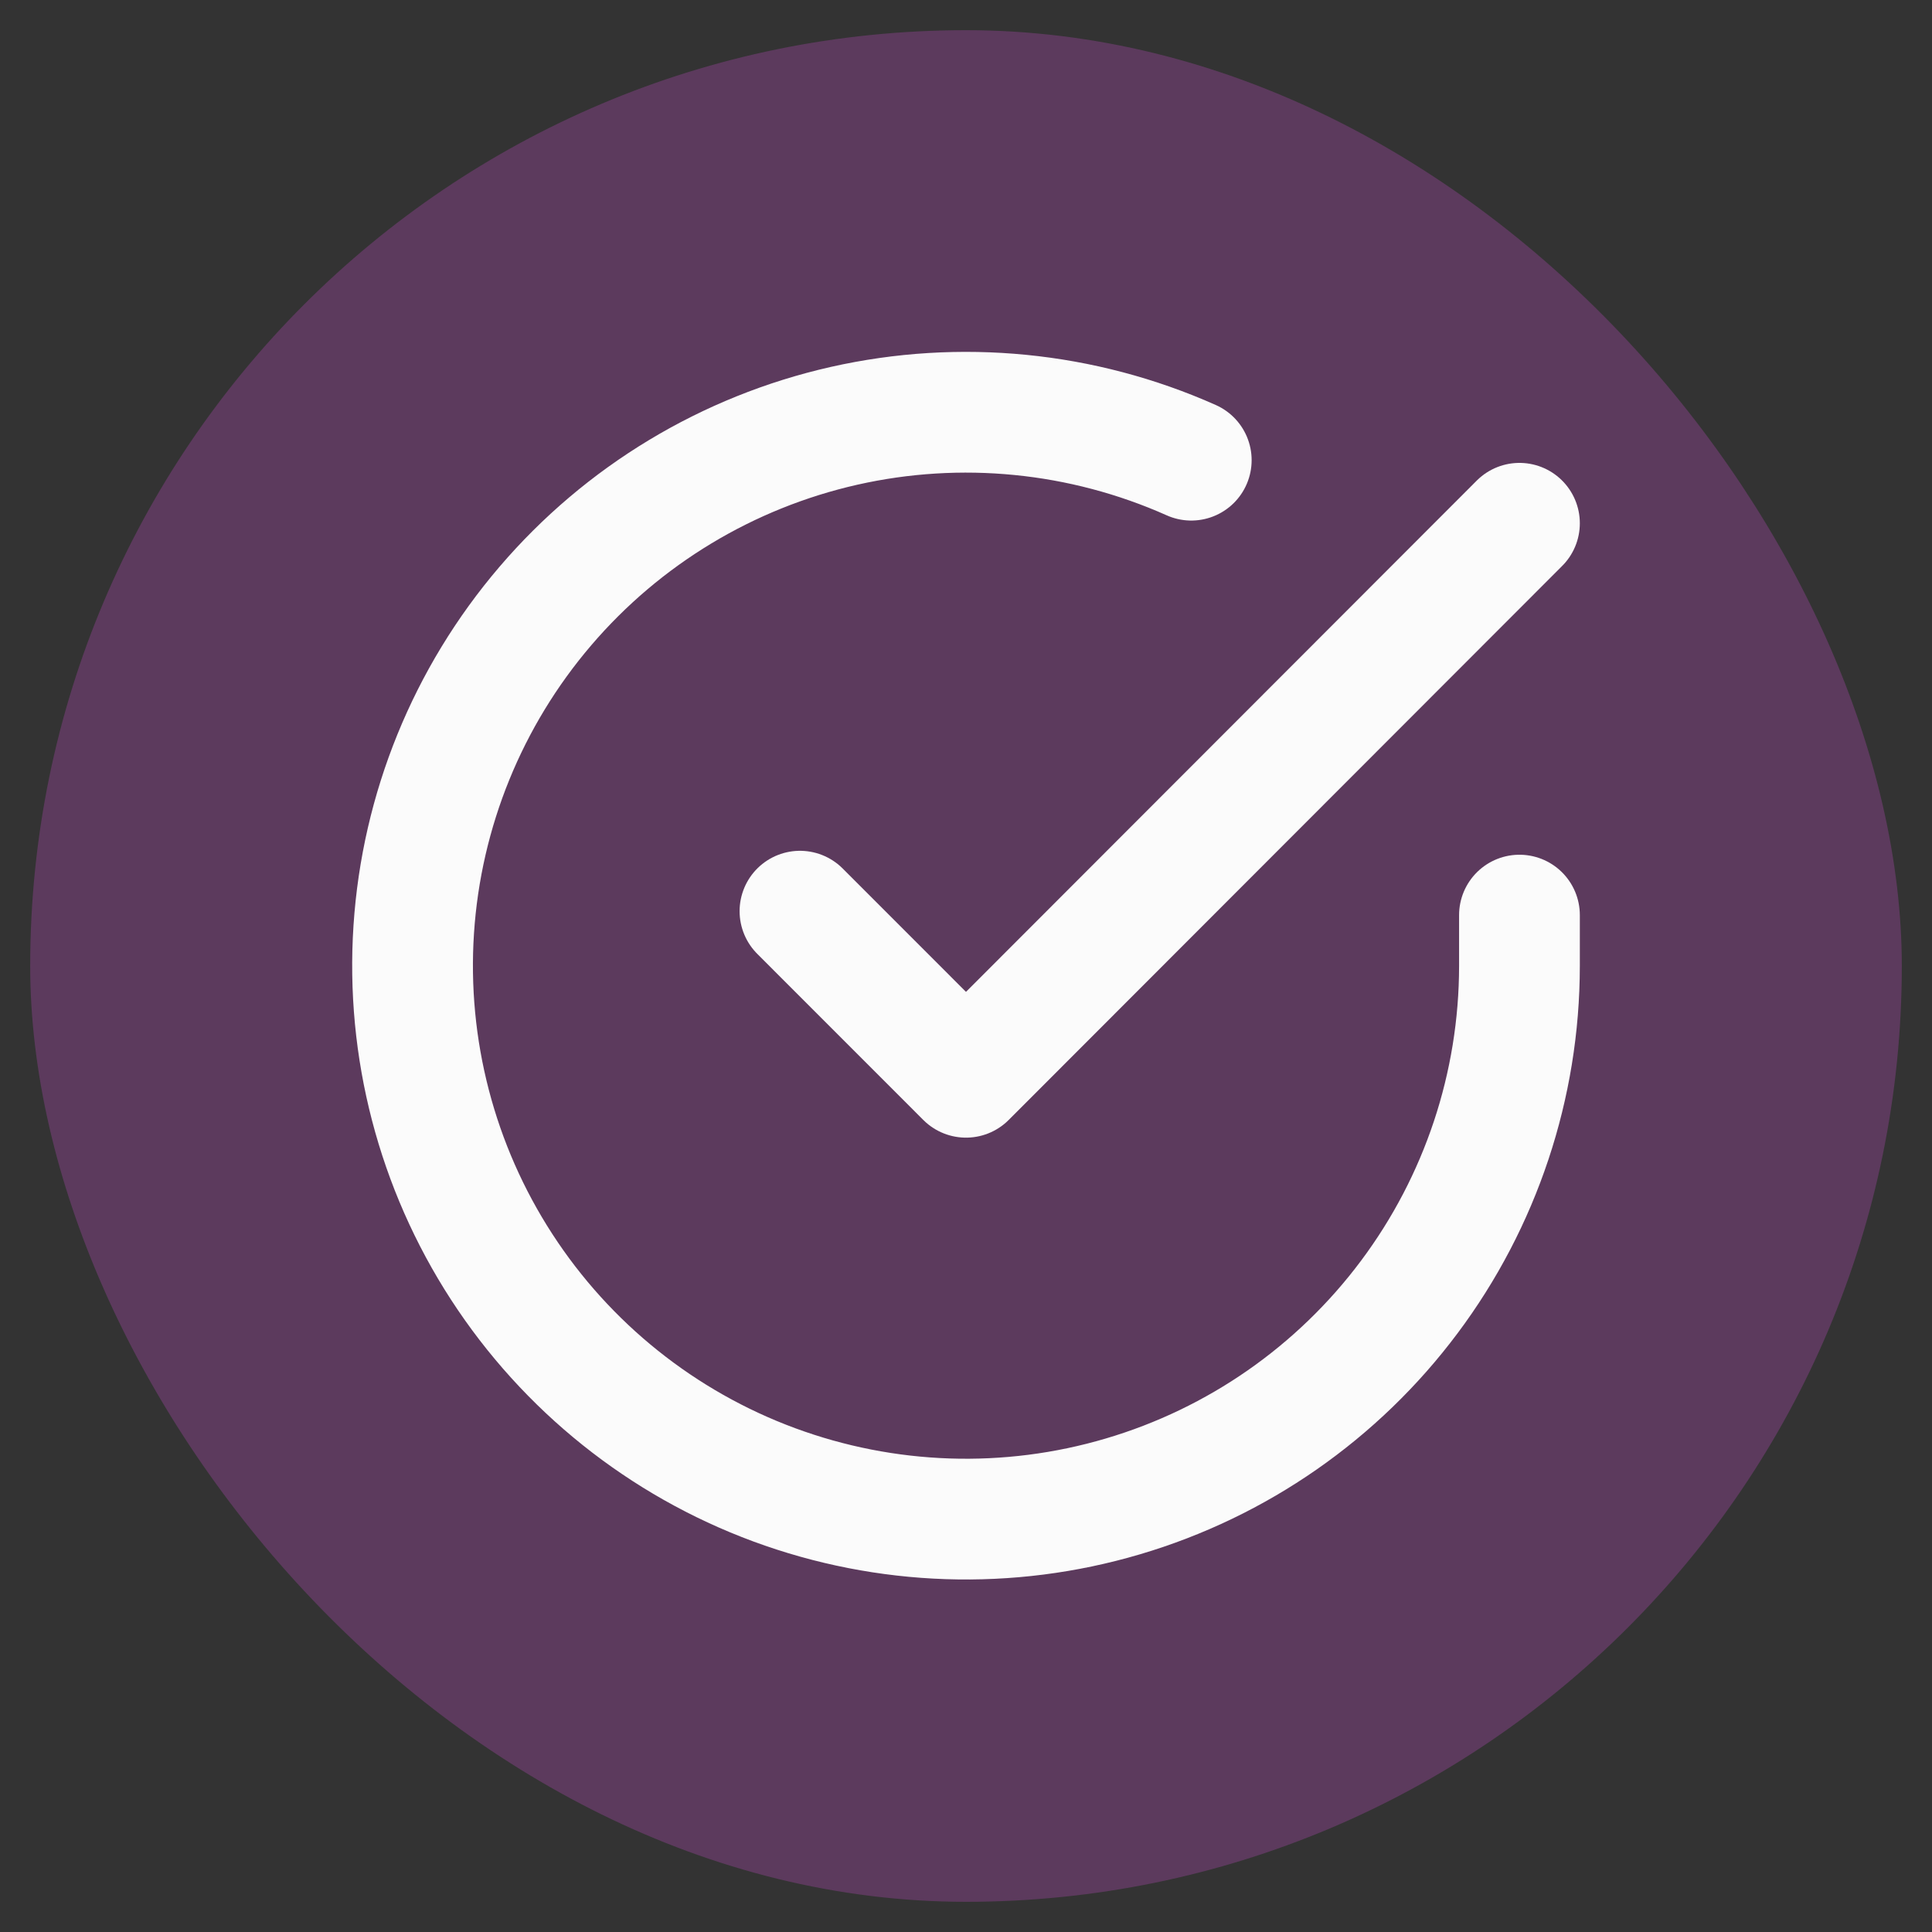 <svg width="32" height="32" viewBox="0 0 32 32" fill="none" xmlns="http://www.w3.org/2000/svg">
<rect x="0" y="0" width="32" height="32" fill="#333333" stroke="none"/>
<rect x="0.5" y="0.5" width="31" height="31" rx="15.5" fill="#C64CC9" fill-opacity="0.28"/>
<g clip-path="url(#clip0_642_4300)">
<path d="M25.167 15.157V16C25.166 17.977 24.526 19.9 23.342 21.483C22.158 23.067 20.495 24.225 18.599 24.785C16.703 25.346 14.678 25.278 12.823 24.593C10.969 23.908 9.386 22.642 8.31 20.984C7.234 19.326 6.723 17.364 6.853 15.392C6.983 13.419 7.747 11.542 9.032 10.039C10.316 8.536 12.052 7.489 13.98 7.053C15.908 6.618 17.925 6.817 19.731 7.622" stroke="#FBFBFB" stroke-width="2" stroke-linecap="round" stroke-linejoin="round"/>
<path d="M25.167 8.667L16 17.843L13.25 15.092" stroke="#FBFBFB" stroke-width="2" stroke-linecap="round" stroke-linejoin="round"/>
</g>
<defs>
<clipPath id="clip0_642_4300">
<rect width="22" height="22" fill="white" transform="translate(5 5)"/>
</clipPath>
</defs>
</svg>
